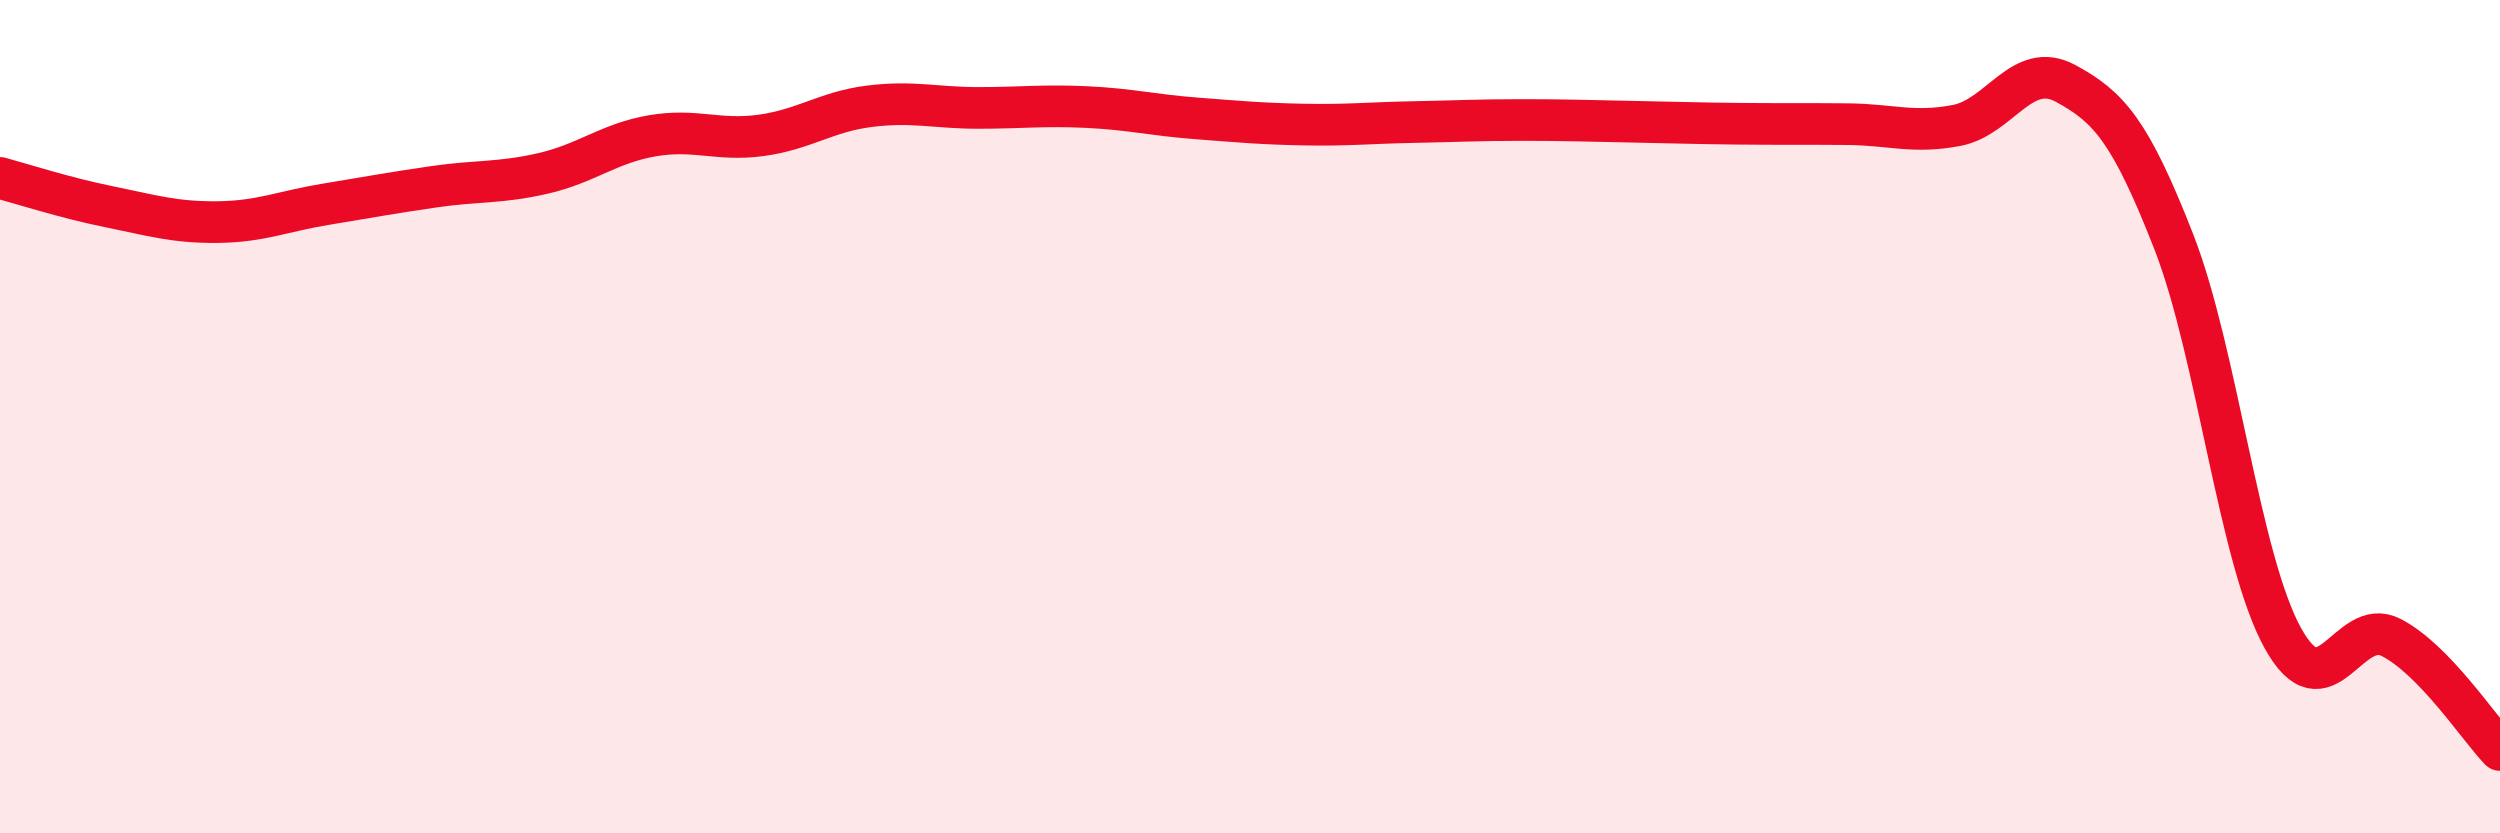 
    <svg width="60" height="20" viewBox="0 0 60 20" xmlns="http://www.w3.org/2000/svg">
      <path
        d="M 0,4.27 C 0.52,4.41 1.57,4.75 2.61,4.96 C 3.65,5.17 4.18,5.34 5.22,5.33 C 6.26,5.32 6.79,5.07 7.83,4.9 C 8.87,4.73 9.39,4.63 10.43,4.48 C 11.47,4.33 12,4.4 13.04,4.16 C 14.08,3.92 14.61,3.44 15.65,3.26 C 16.69,3.08 17.22,3.39 18.26,3.25 C 19.3,3.11 19.83,2.68 20.87,2.55 C 21.91,2.42 22.44,2.59 23.48,2.59 C 24.52,2.59 25.05,2.52 26.09,2.57 C 27.13,2.62 27.66,2.76 28.7,2.84 C 29.74,2.92 30.26,2.97 31.3,2.99 C 32.34,3.01 32.87,2.95 33.91,2.93 C 34.95,2.91 35.48,2.88 36.52,2.88 C 37.56,2.88 38.09,2.9 39.13,2.92 C 40.17,2.94 40.7,2.96 41.74,2.97 C 42.78,2.98 43.31,2.97 44.35,2.98 C 45.39,2.99 45.92,3.21 46.96,3.01 C 48,2.81 48.53,1.44 49.57,2 C 50.61,2.56 51.13,3.14 52.17,5.8 C 53.21,8.46 53.74,13.4 54.78,15.3 C 55.82,17.2 56.35,14.76 57.39,15.3 C 58.43,15.84 59.48,17.46 60,18L60 20L0 20Z"
        fill="#EB0A25"
        opacity="0.1"
        stroke-linecap="round"
        stroke-linejoin="round"
      />
      <path
        d="M 0,4.27 C 0.52,4.41 1.57,4.75 2.61,4.96 C 3.65,5.17 4.18,5.34 5.22,5.33 C 6.26,5.32 6.79,5.07 7.83,4.9 C 8.87,4.73 9.39,4.63 10.43,4.48 C 11.47,4.33 12,4.4 13.04,4.16 C 14.08,3.92 14.61,3.44 15.65,3.26 C 16.69,3.08 17.22,3.39 18.26,3.25 C 19.3,3.11 19.83,2.68 20.87,2.55 C 21.91,2.42 22.44,2.59 23.48,2.59 C 24.52,2.59 25.05,2.52 26.09,2.57 C 27.13,2.62 27.66,2.76 28.7,2.84 C 29.74,2.92 30.26,2.97 31.3,2.99 C 32.34,3.01 32.87,2.95 33.91,2.93 C 34.95,2.91 35.48,2.88 36.52,2.88 C 37.56,2.88 38.09,2.9 39.13,2.92 C 40.17,2.94 40.7,2.96 41.74,2.97 C 42.78,2.98 43.31,2.97 44.35,2.98 C 45.39,2.99 45.92,3.21 46.96,3.01 C 48,2.81 48.53,1.44 49.57,2 C 50.61,2.56 51.13,3.14 52.17,5.8 C 53.21,8.46 53.74,13.4 54.78,15.3 C 55.82,17.2 56.35,14.76 57.39,15.3 C 58.43,15.84 59.48,17.46 60,18"
        stroke="#EB0A25"
        stroke-width="1"
        fill="none"
        stroke-linecap="round"
        stroke-linejoin="round"
      />
    </svg>
  